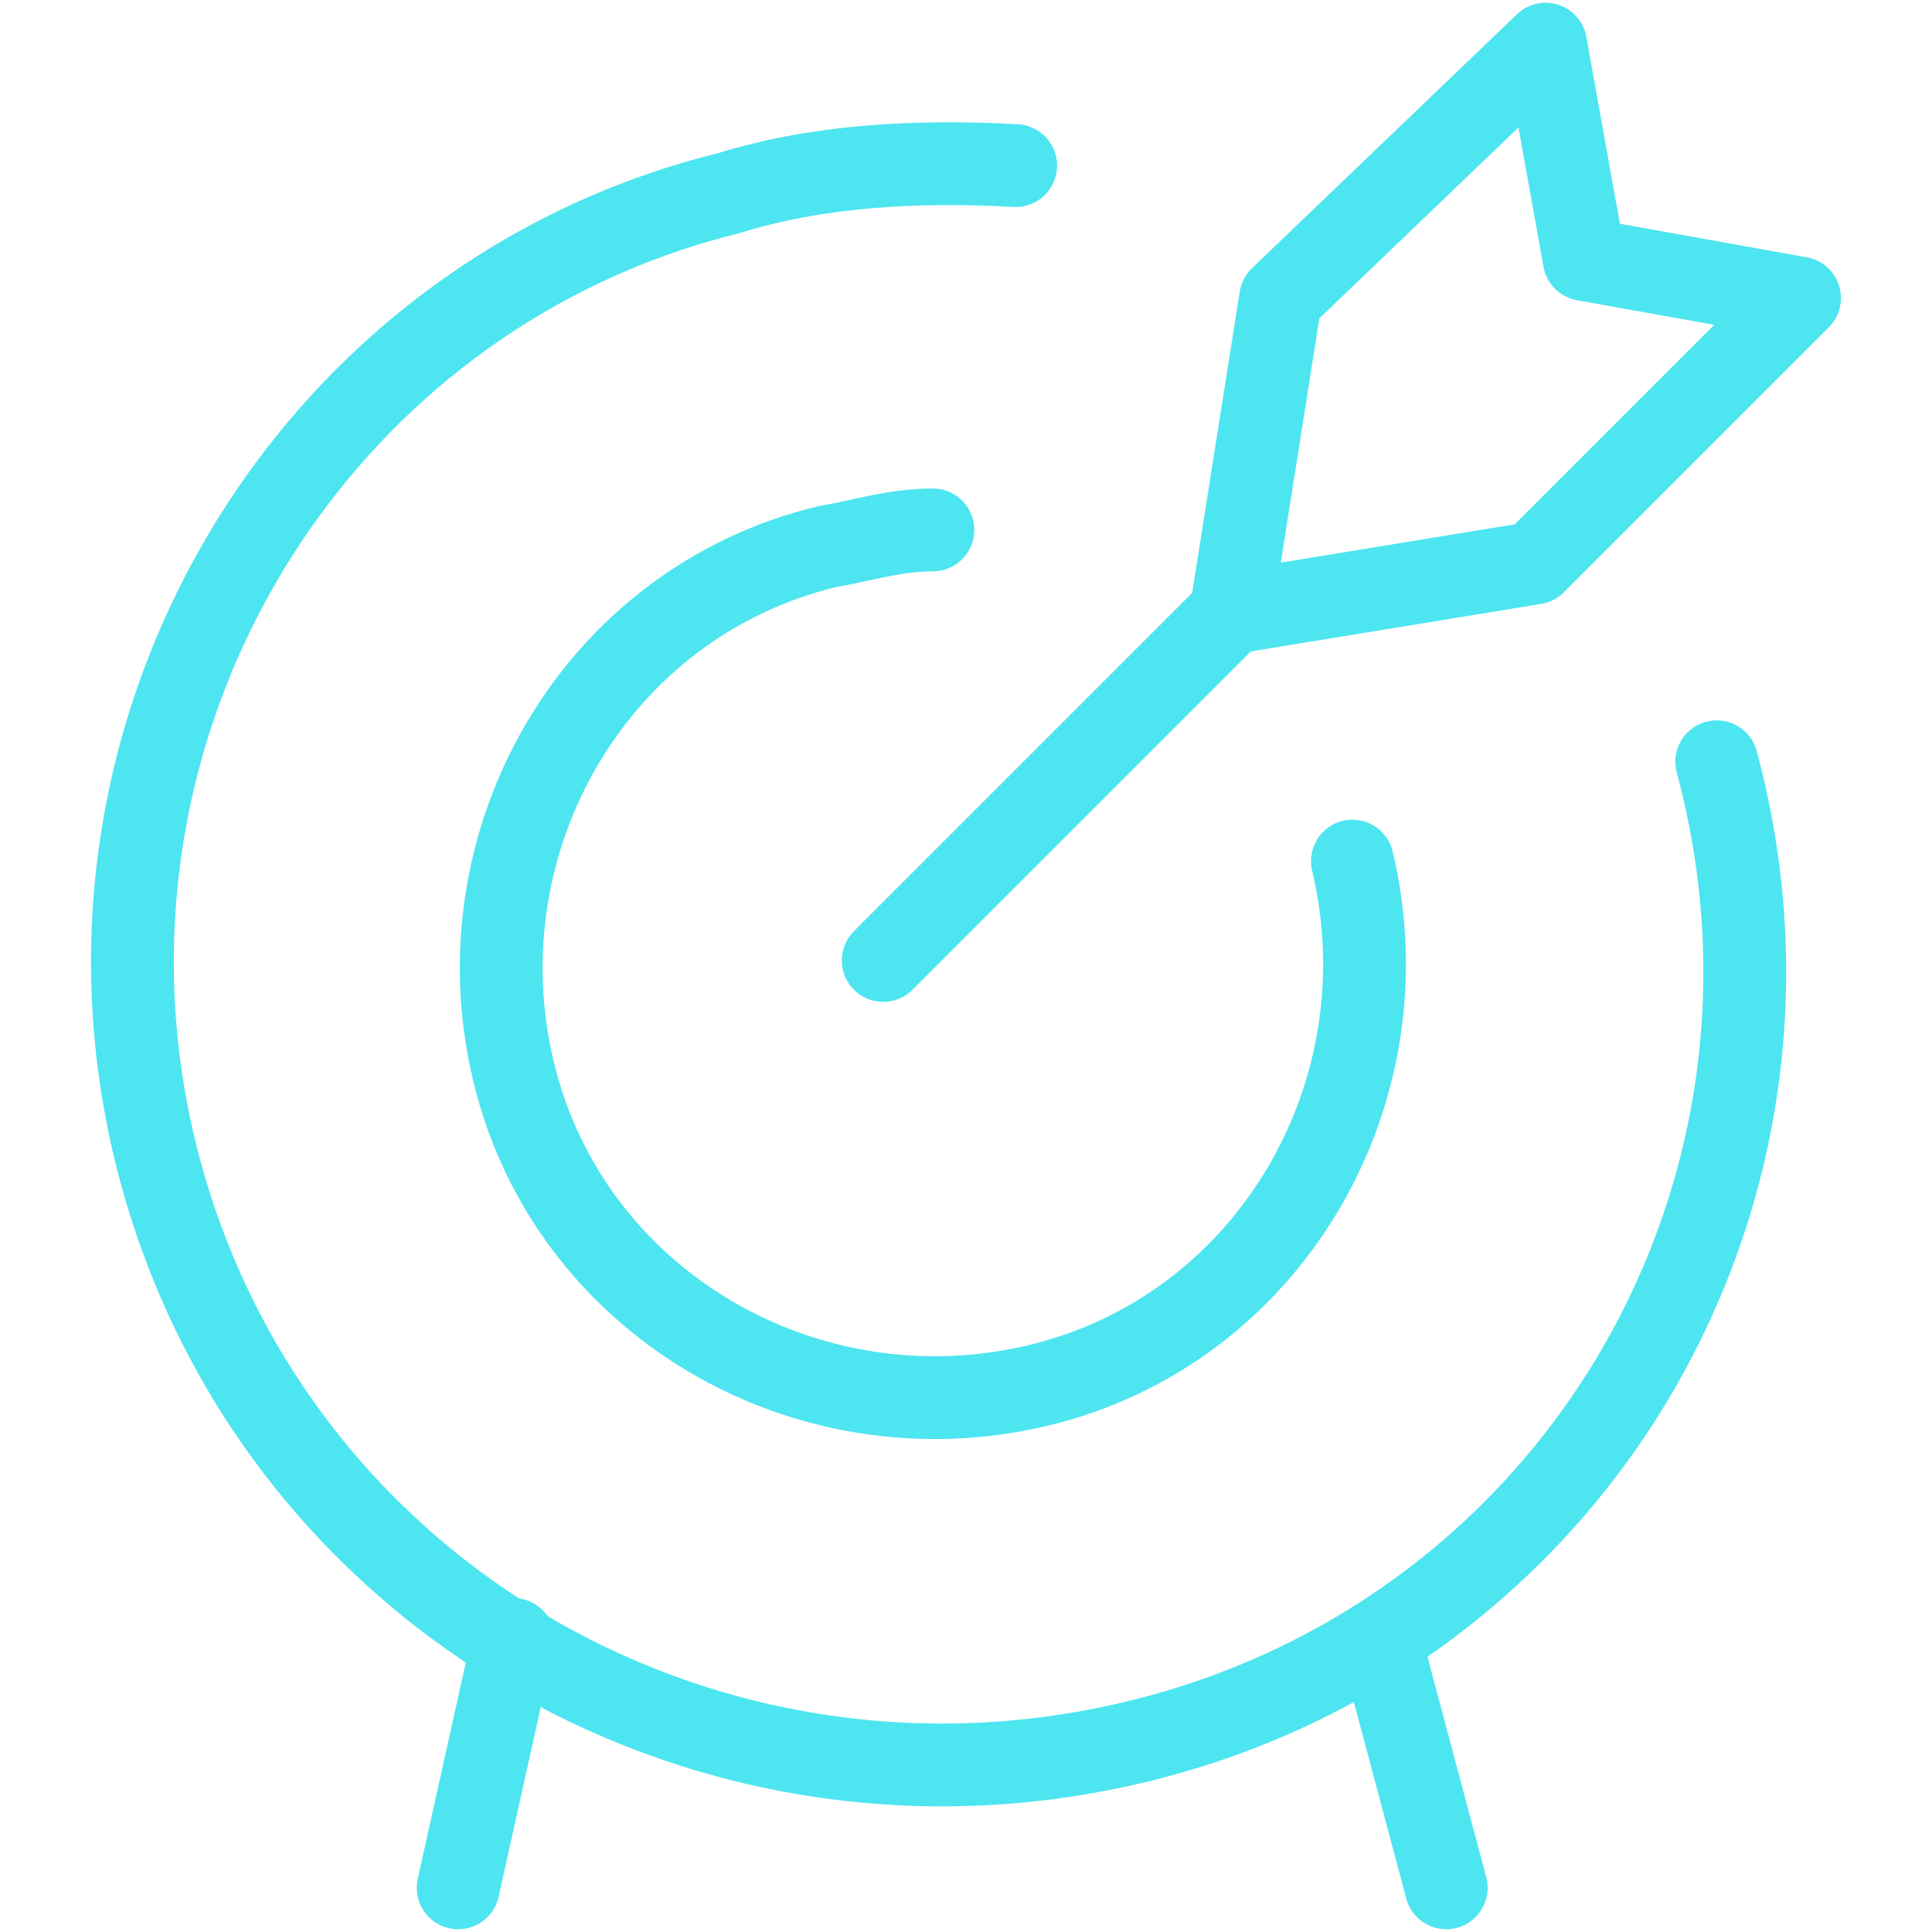 <?xml version="1.0" encoding="utf-8"?>
<!-- Generator: Adobe Illustrator 24.2.1, SVG Export Plug-In . SVG Version: 6.00 Build 0)  -->
<svg version="1.1" id="Layer_1" xmlns="http://www.w3.org/2000/svg" xmlns:xlink="http://www.w3.org/1999/xlink" x="0px" y="0px"
	 width="35px" height="35px" viewBox="0 0 35 35" style="enable-background:new 0 0 35 35;" xml:space="preserve">
<style type="text/css">
	.st0{fill:none;stroke:#4DE5F0;stroke-width:1.5;stroke-linecap:round;stroke-linejoin:round;}
</style>
<g>
	<line class="st0" x1="16" y1="17.4" x2="22.3" y2="11.1"/>
	<polygon class="st0" points="22.3,11.1 23.2,5.4 28,0.8 28.7,4.7 32.6,5.4 27.8,10.2 	"/>
	<path class="st0" d="M31.1,13.8c2.1,7.8-2.5,15.7-10.3,17.7S5,29,2.9,21.2S5.5,5.4,13.2,3.5C14.8,3,16.6,2.9,18.4,3"/>
	<path class="st0" d="M24.5,15.6c1,4.2-1.5,8.5-5.7,9.5s-8.5-1.5-9.5-5.7s1.5-8.5,5.7-9.5c0.6-0.1,1.2-0.3,1.9-0.3"/>
	<line class="st0" x1="9.3" y1="29.7" x2="8.3" y2="34.2"/>
	<line class="st0" x1="25" y1="29.7" x2="26.2" y2="34.2"/>
</g>
</svg>
